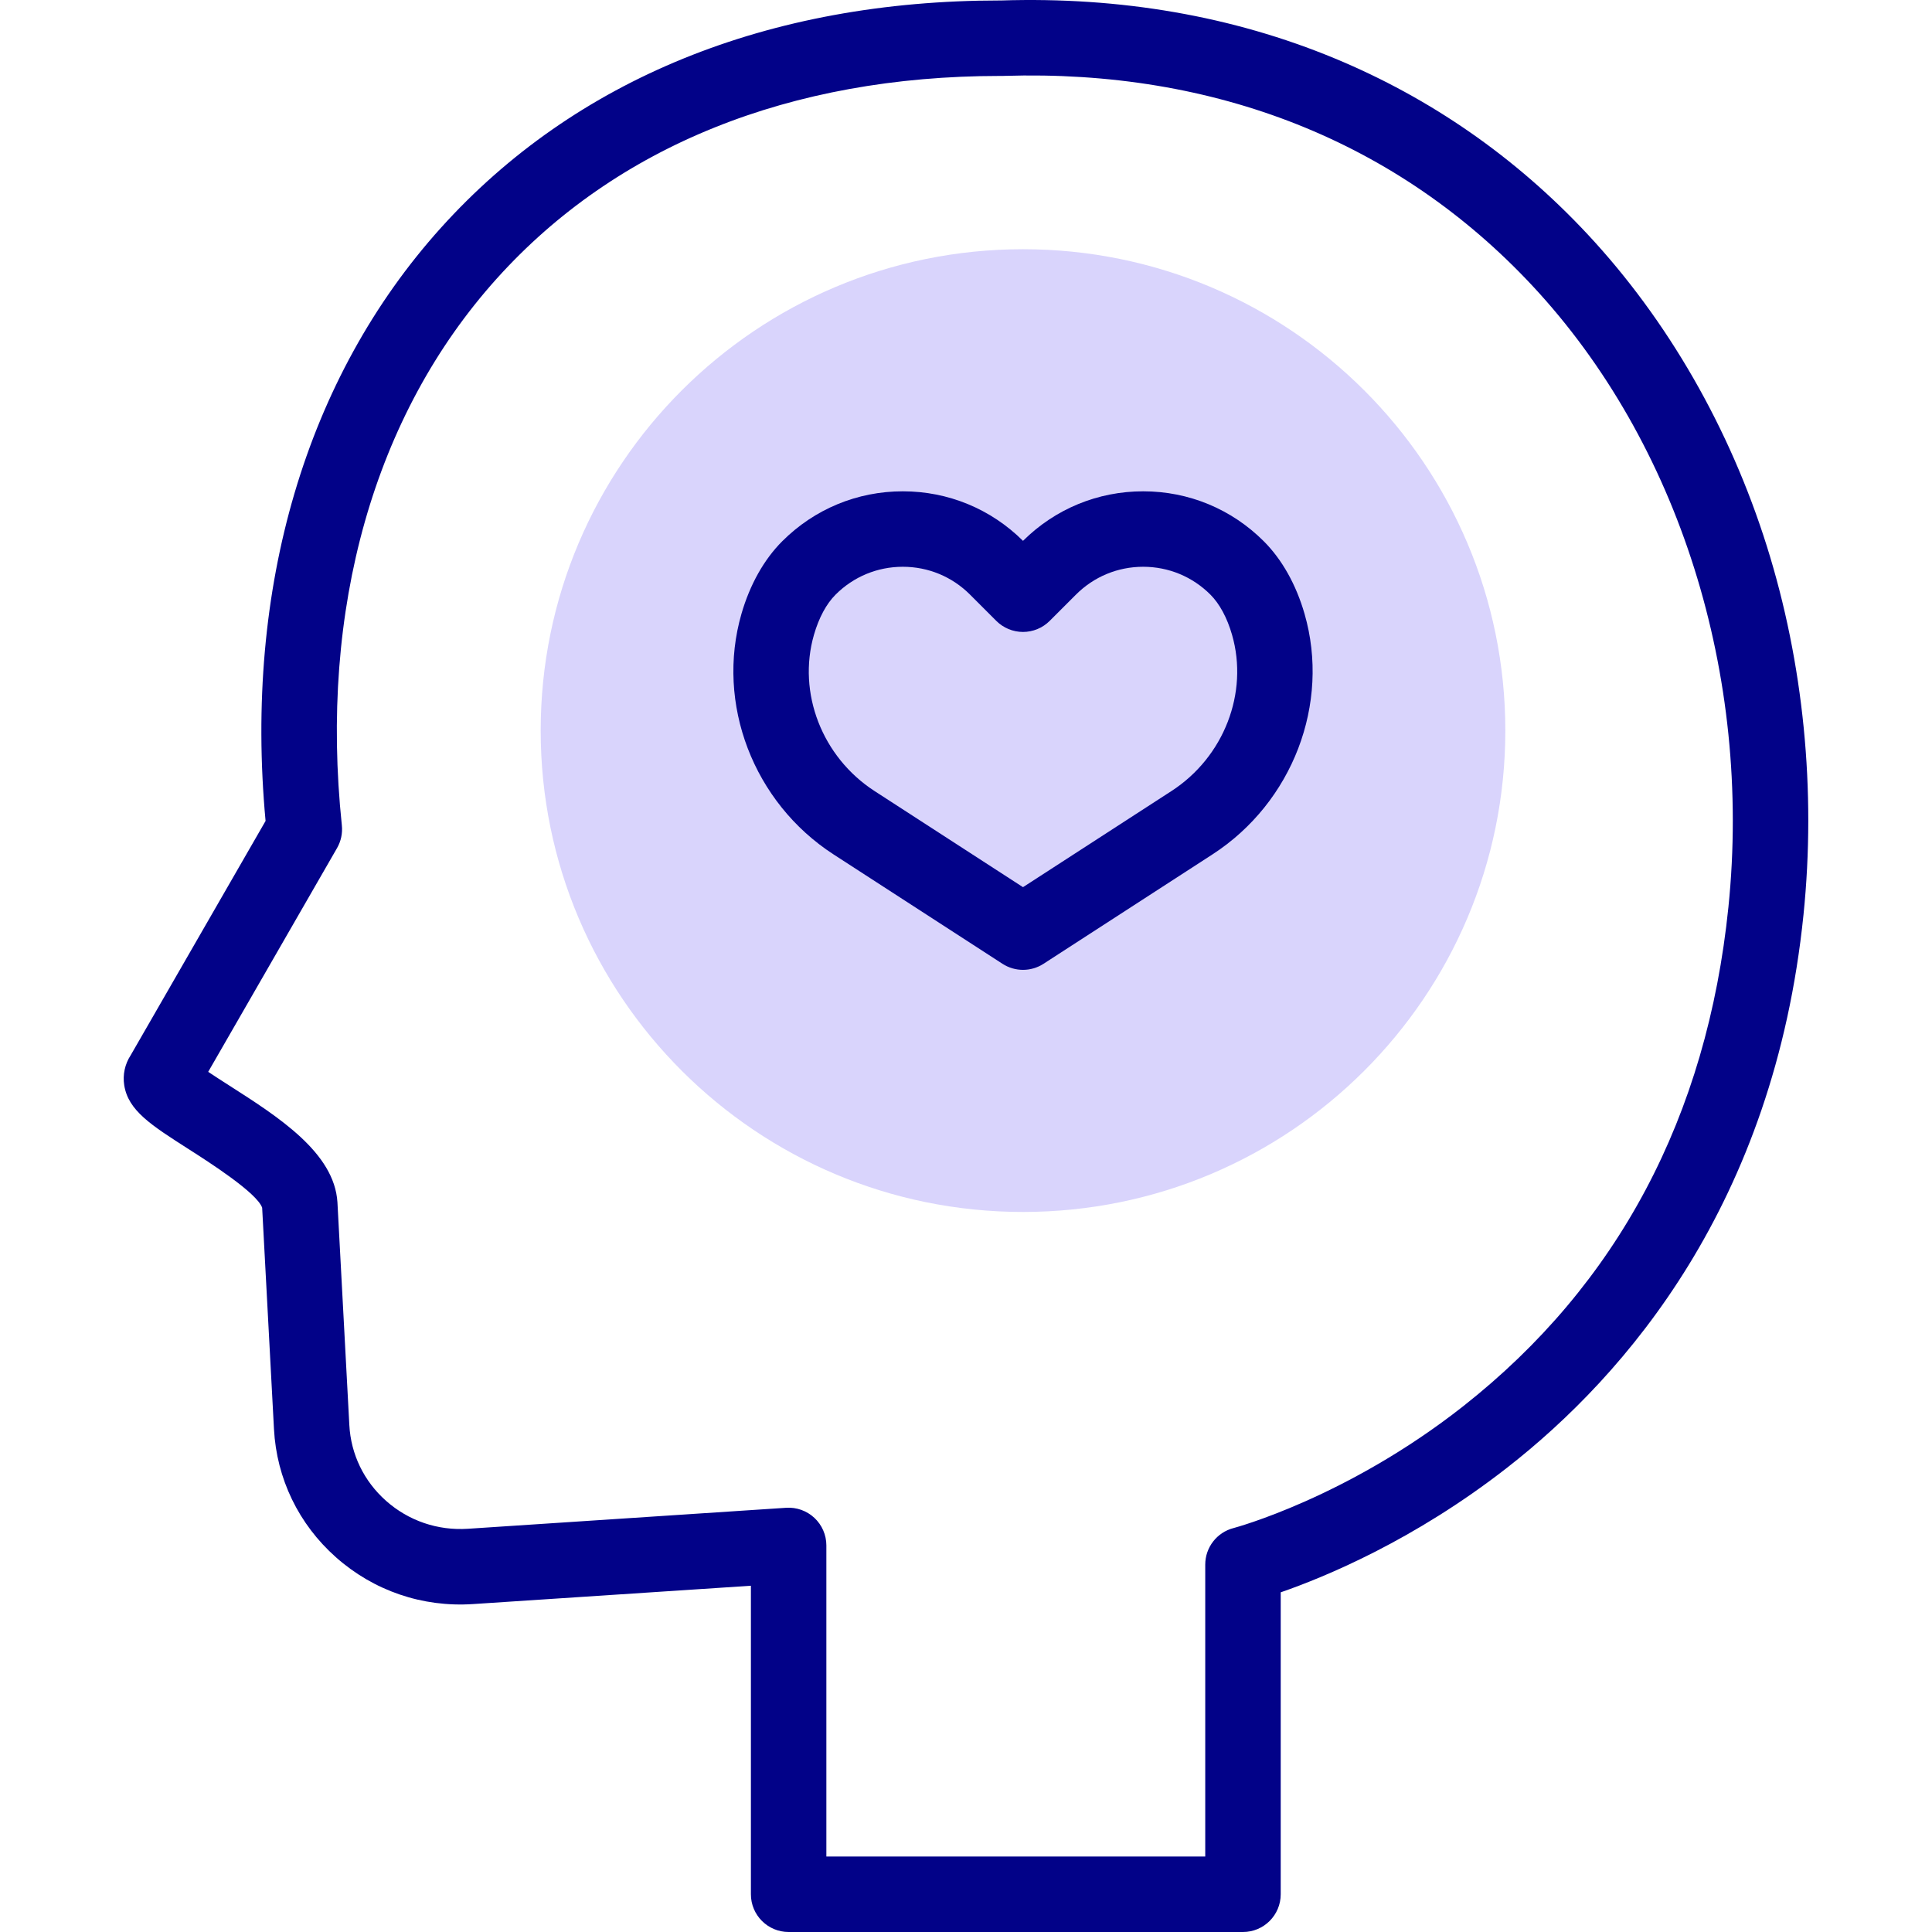 <svg width="200" height="200" viewBox="0 0 200 200" fill="none" xmlns="http://www.w3.org/2000/svg">
<g clip-path="url(#clip0_3897_92402)">
<path d="M105.901 125.461C133.477 125.461 155.831 103.151 155.831 75.63C155.831 48.109 133.477 25.799 105.901 25.799C78.326 25.799 55.971 48.109 55.971 75.63C55.971 103.151 78.326 125.461 105.901 125.461Z" fill="#D9D4FC"/>
<path d="M182.903 56.542C179.057 44.306 172.639 33.139 164.342 24.247C156.921 16.296 148.119 10.173 138.179 6.05C127.626 1.673 116 -0.347 103.63 0.049L103.54 0.048C79.53 0.048 59.505 8.192 45.629 23.6C31.674 39.096 25.256 60.854 27.492 84.985L13.524 109.245C12.93 110.153 12.689 111.256 12.86 112.341C13.27 114.959 15.62 116.46 19.513 118.948C21.637 120.305 26.583 123.466 27.138 125.02L28.362 147.938C28.636 153.068 30.913 157.78 34.775 161.206C38.687 164.678 43.725 166.4 48.965 166.053L77.733 164.155V196.094C77.733 198.251 79.482 200 81.639 200H128.673C130.83 200 132.579 198.251 132.579 196.094V164.837C137.139 163.261 146.379 159.457 156.028 151.926C168.333 142.323 183.641 124.6 186.697 94.698C188.013 81.823 186.701 68.629 182.903 56.542ZM178.925 93.904C176.708 115.591 167.473 132.973 151.473 145.57C139.418 155.061 127.811 158.154 127.702 158.183C125.975 158.626 124.766 160.183 124.766 161.967V192.187H85.545V159.982C85.545 158.902 85.097 157.87 84.308 157.131C83.519 156.392 82.453 156.014 81.382 156.085L48.45 158.257C45.312 158.465 42.297 157.436 39.96 155.362C37.673 153.333 36.324 150.548 36.163 147.521L34.931 124.456C34.613 119.325 28.826 115.627 23.72 112.365C23.044 111.932 22.244 111.421 21.553 110.957L34.888 87.797C35.299 87.084 35.474 86.259 35.388 85.44C33.036 63.034 38.735 42.929 51.434 28.828C63.78 15.119 81.784 7.869 103.502 7.861C103.615 7.866 103.729 7.866 103.843 7.861C103.872 7.86 103.9 7.858 103.93 7.856C125.823 7.169 144.727 14.68 158.631 29.578C173.794 45.827 181.381 69.874 178.925 93.904Z" fill="#020288"/>
<path d="M130.826 56.031C127.492 52.697 123.058 50.86 118.343 50.86C113.647 50.86 109.231 52.681 105.901 55.989C102.571 52.681 98.155 50.86 93.46 50.86C88.744 50.86 84.311 52.697 80.976 56.031C79.088 57.92 77.628 60.52 76.753 63.551C74.075 72.84 77.995 83.078 86.285 88.446L103.777 99.772C104.423 100.19 105.162 100.399 105.901 100.399C106.639 100.399 107.378 100.19 108.024 99.772L125.516 88.446C133.807 83.078 137.727 72.84 135.048 63.552C134.175 60.52 132.715 57.92 130.826 56.031ZM121.27 81.888L105.901 91.839L90.532 81.888C85.106 78.375 82.527 71.724 84.26 65.716C84.769 63.951 85.544 62.511 86.5 61.555C88.359 59.696 90.83 58.672 93.459 58.672C96.088 58.672 98.56 59.696 100.418 61.555L103.138 64.275C103.871 65.007 104.865 65.419 105.9 65.419C106.936 65.419 107.93 65.007 108.662 64.275L111.382 61.555C113.241 59.696 115.712 58.672 118.341 58.672C120.97 58.672 123.442 59.696 125.301 61.555C126.257 62.512 127.032 63.95 127.541 65.715C129.275 71.725 126.696 78.375 121.27 81.888Z" fill="#020288"/>
</g>
<defs>
<clipPath id="clip0_3897_92402">
<rect width="200" height="200" fill="white"/>
</clipPath>
</defs>
</svg>
